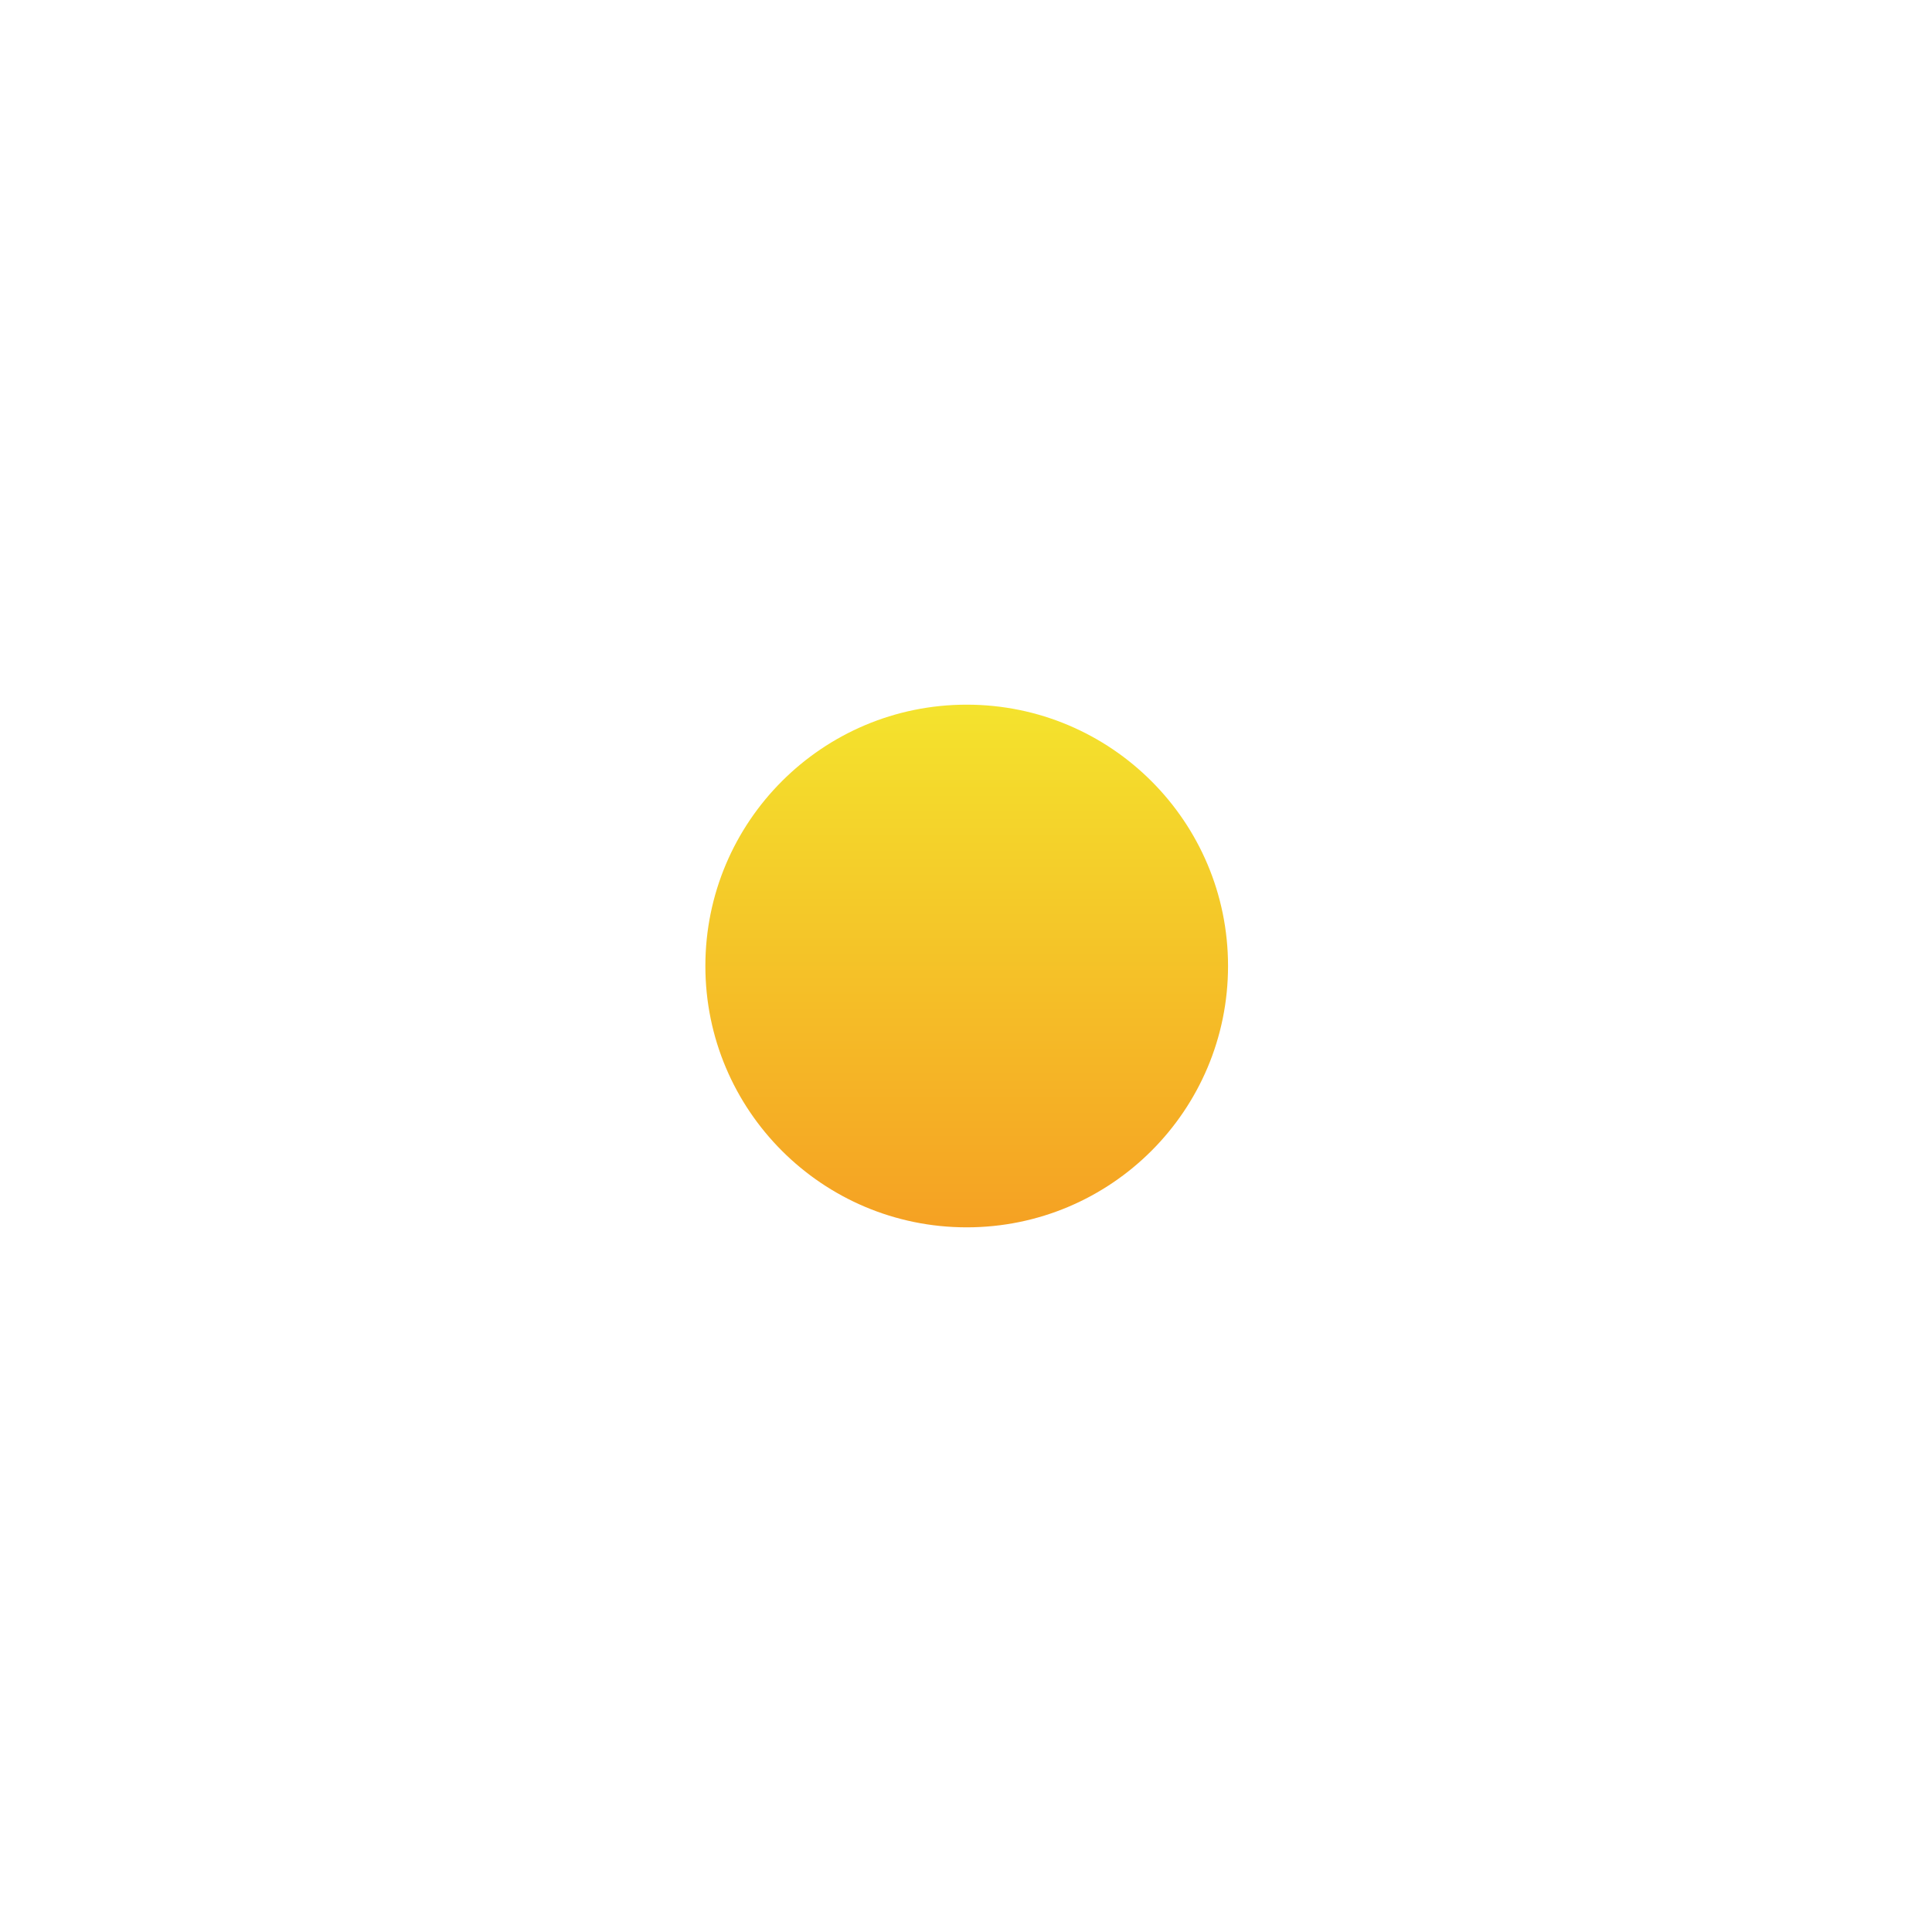 <svg width="494" height="494" viewBox="0 0 494 494" fill="none" xmlns="http://www.w3.org/2000/svg">
<g filter="url(#filter0_f_612_406)">
<path d="M314.001 247C314.001 283.904 284.084 313.821 247.18 313.821C210.276 313.821 180.359 283.904 180.359 247C180.359 210.096 210.276 180.179 247.18 180.179C284.084 180.179 314.001 210.096 314.001 247Z" fill="url(#paint0_linear_612_406)"/>
</g>
<defs>
<filter id="filter0_f_612_406" x="0.711" y="0.531" width="492.939" height="492.939" filterUnits="userSpaceOnUse" color-interpolation-filters="sRGB">
<feFlood flood-opacity="0" result="BackgroundImageFix"/>
<feBlend mode="normal" in="SourceGraphic" in2="BackgroundImageFix" result="shape"/>
<feGaussianBlur stdDeviation="89.824" result="effect1_foregroundBlur_612_406"/>
</filter>
<linearGradient id="paint0_linear_612_406" x1="247.18" y1="180.179" x2="247.18" y2="313.821" gradientUnits="userSpaceOnUse">
<stop stop-color="#F4E32D"/>
<stop offset="1" stop-color="#F5A123"/>
</linearGradient>
</defs>
</svg>
